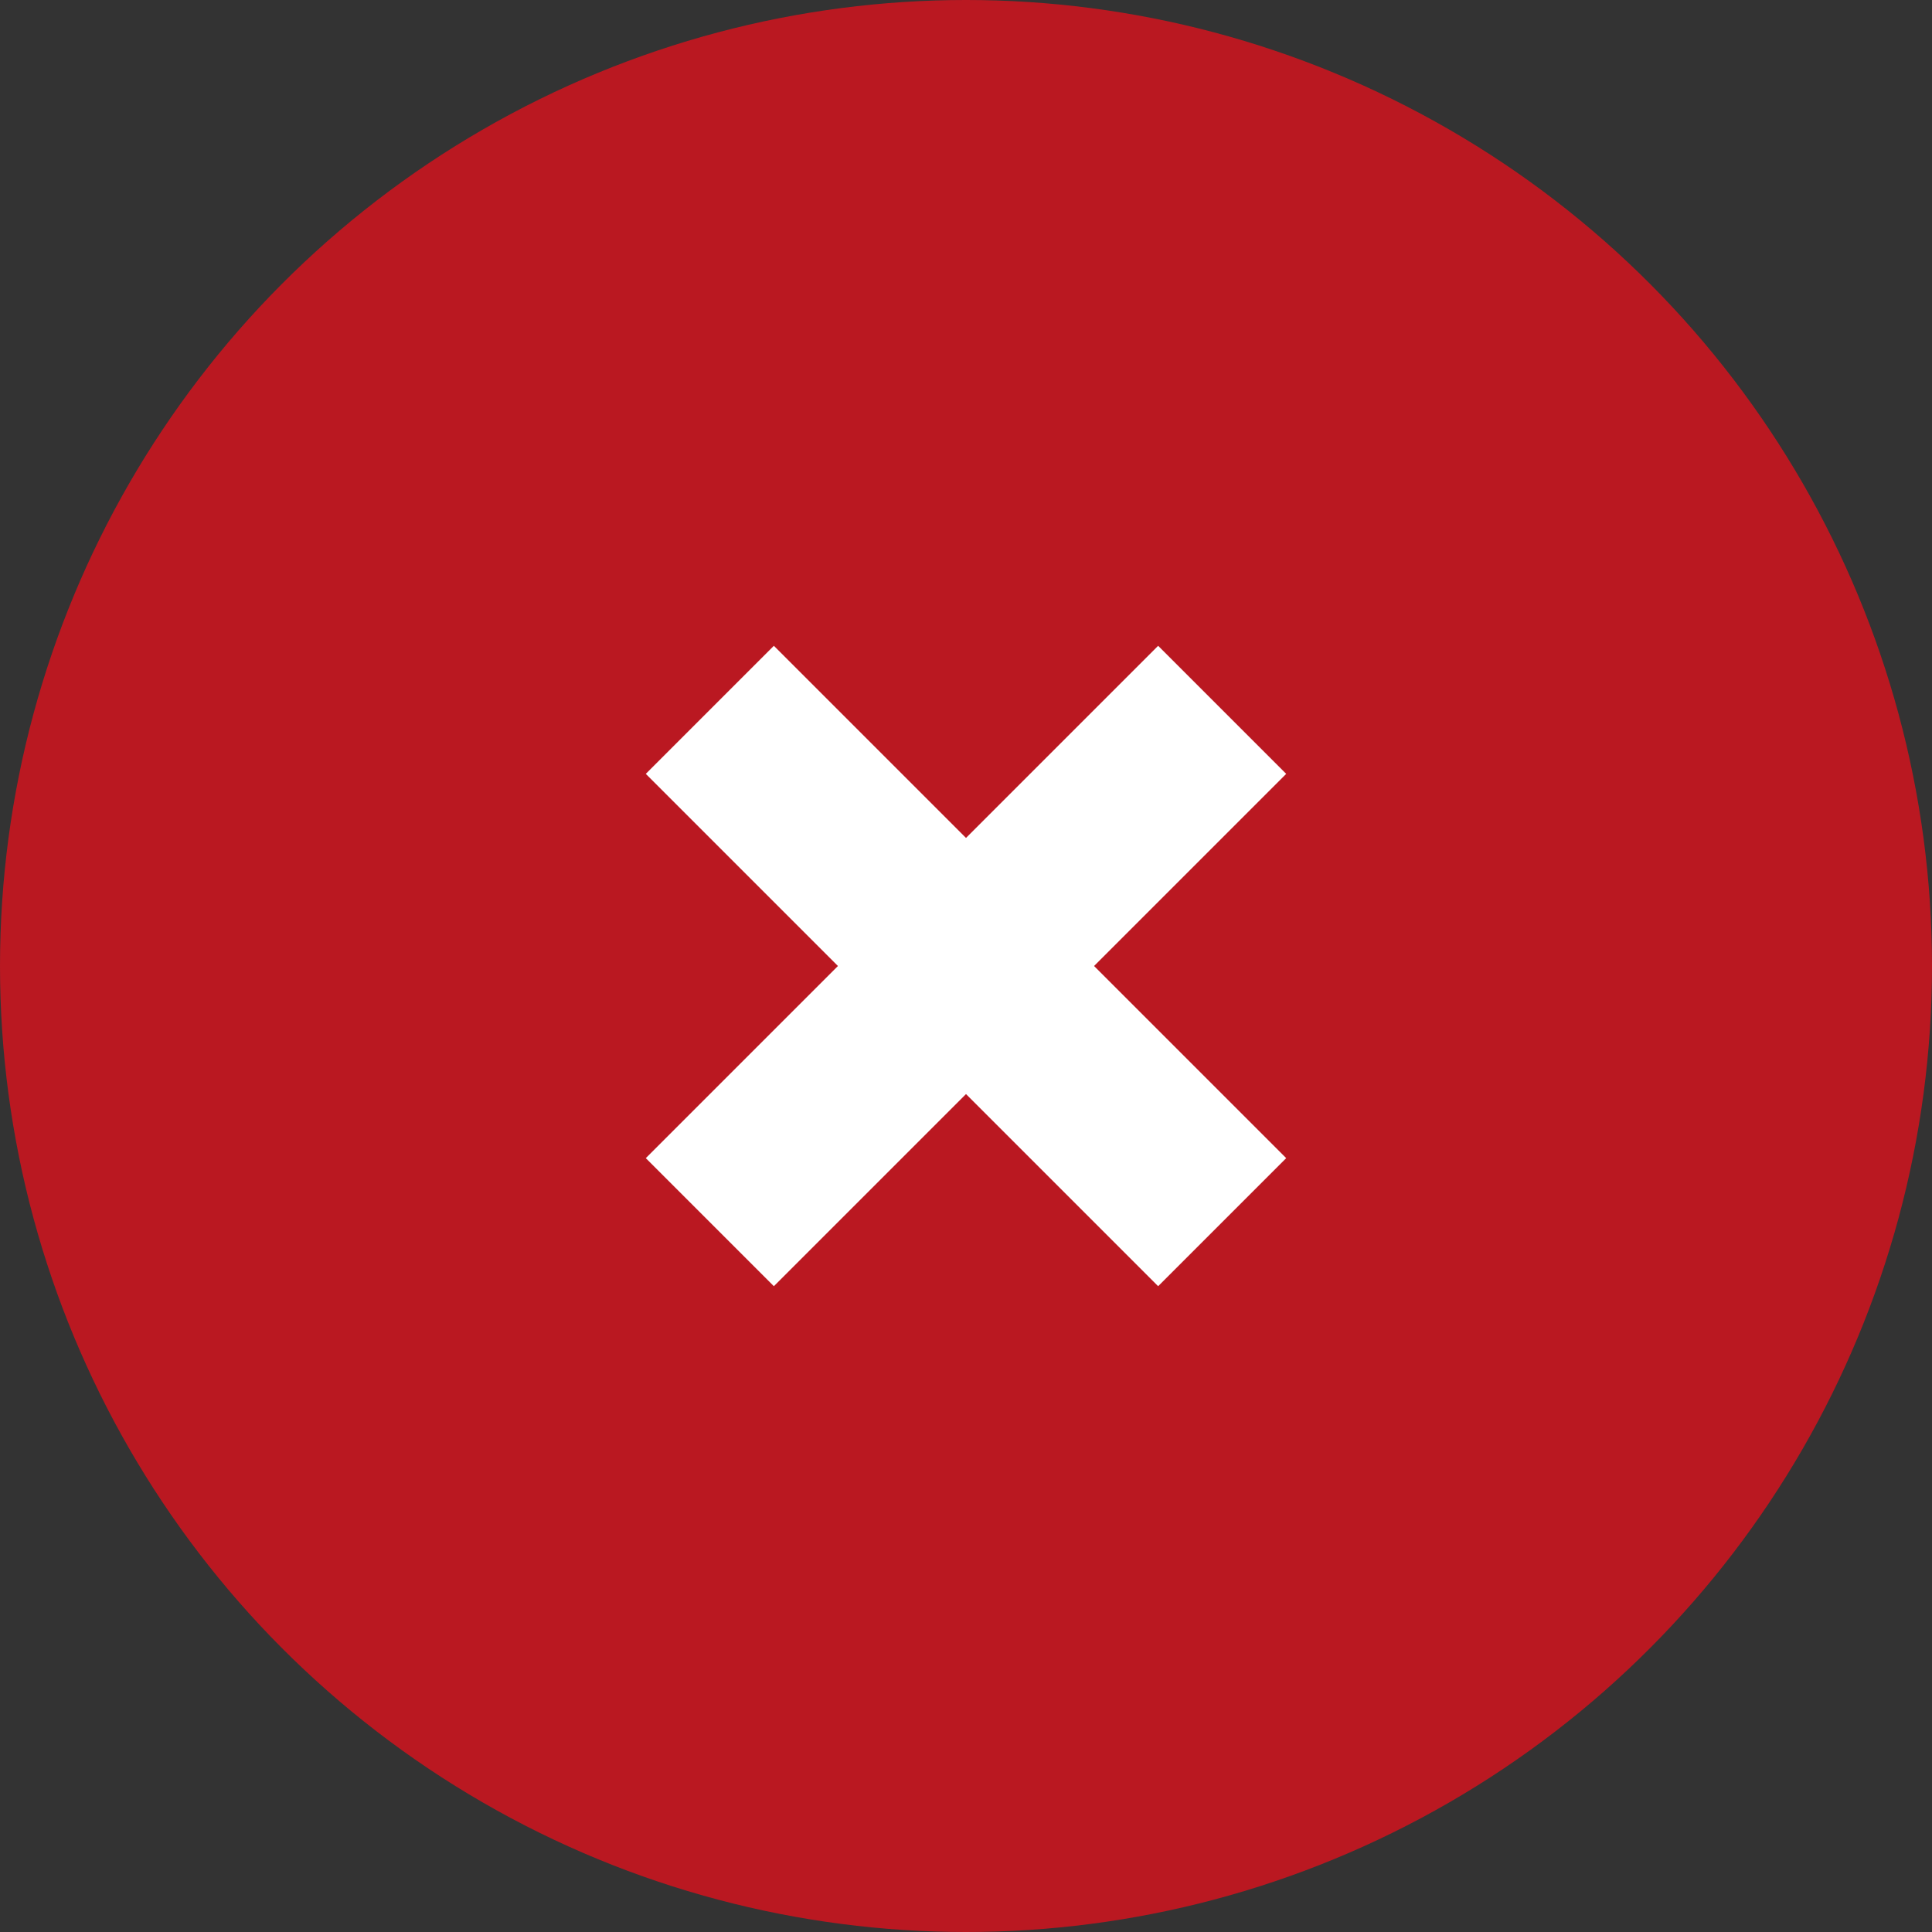 <svg width="32" height="32" viewBox="0 0 32 32" fill="none" xmlns="http://www.w3.org/2000/svg">
<rect x="0" y="0" width="32" height="32" fill="#333333" stroke="none"/>
<g id="Group 212">
<circle id="Ellipse 8" cx="16" cy="16" r="16" fill="#ba1821" />
<g id="Group 213">
<path id="Vector 7" d="M11.757 11.757L20.243 20.243" stroke="white" stroke-width="3"/>
<path id="Vector 8" d="M20.243 11.757L11.757 20.243" stroke="white" stroke-width="3"/>
</g>
</g>
</svg>